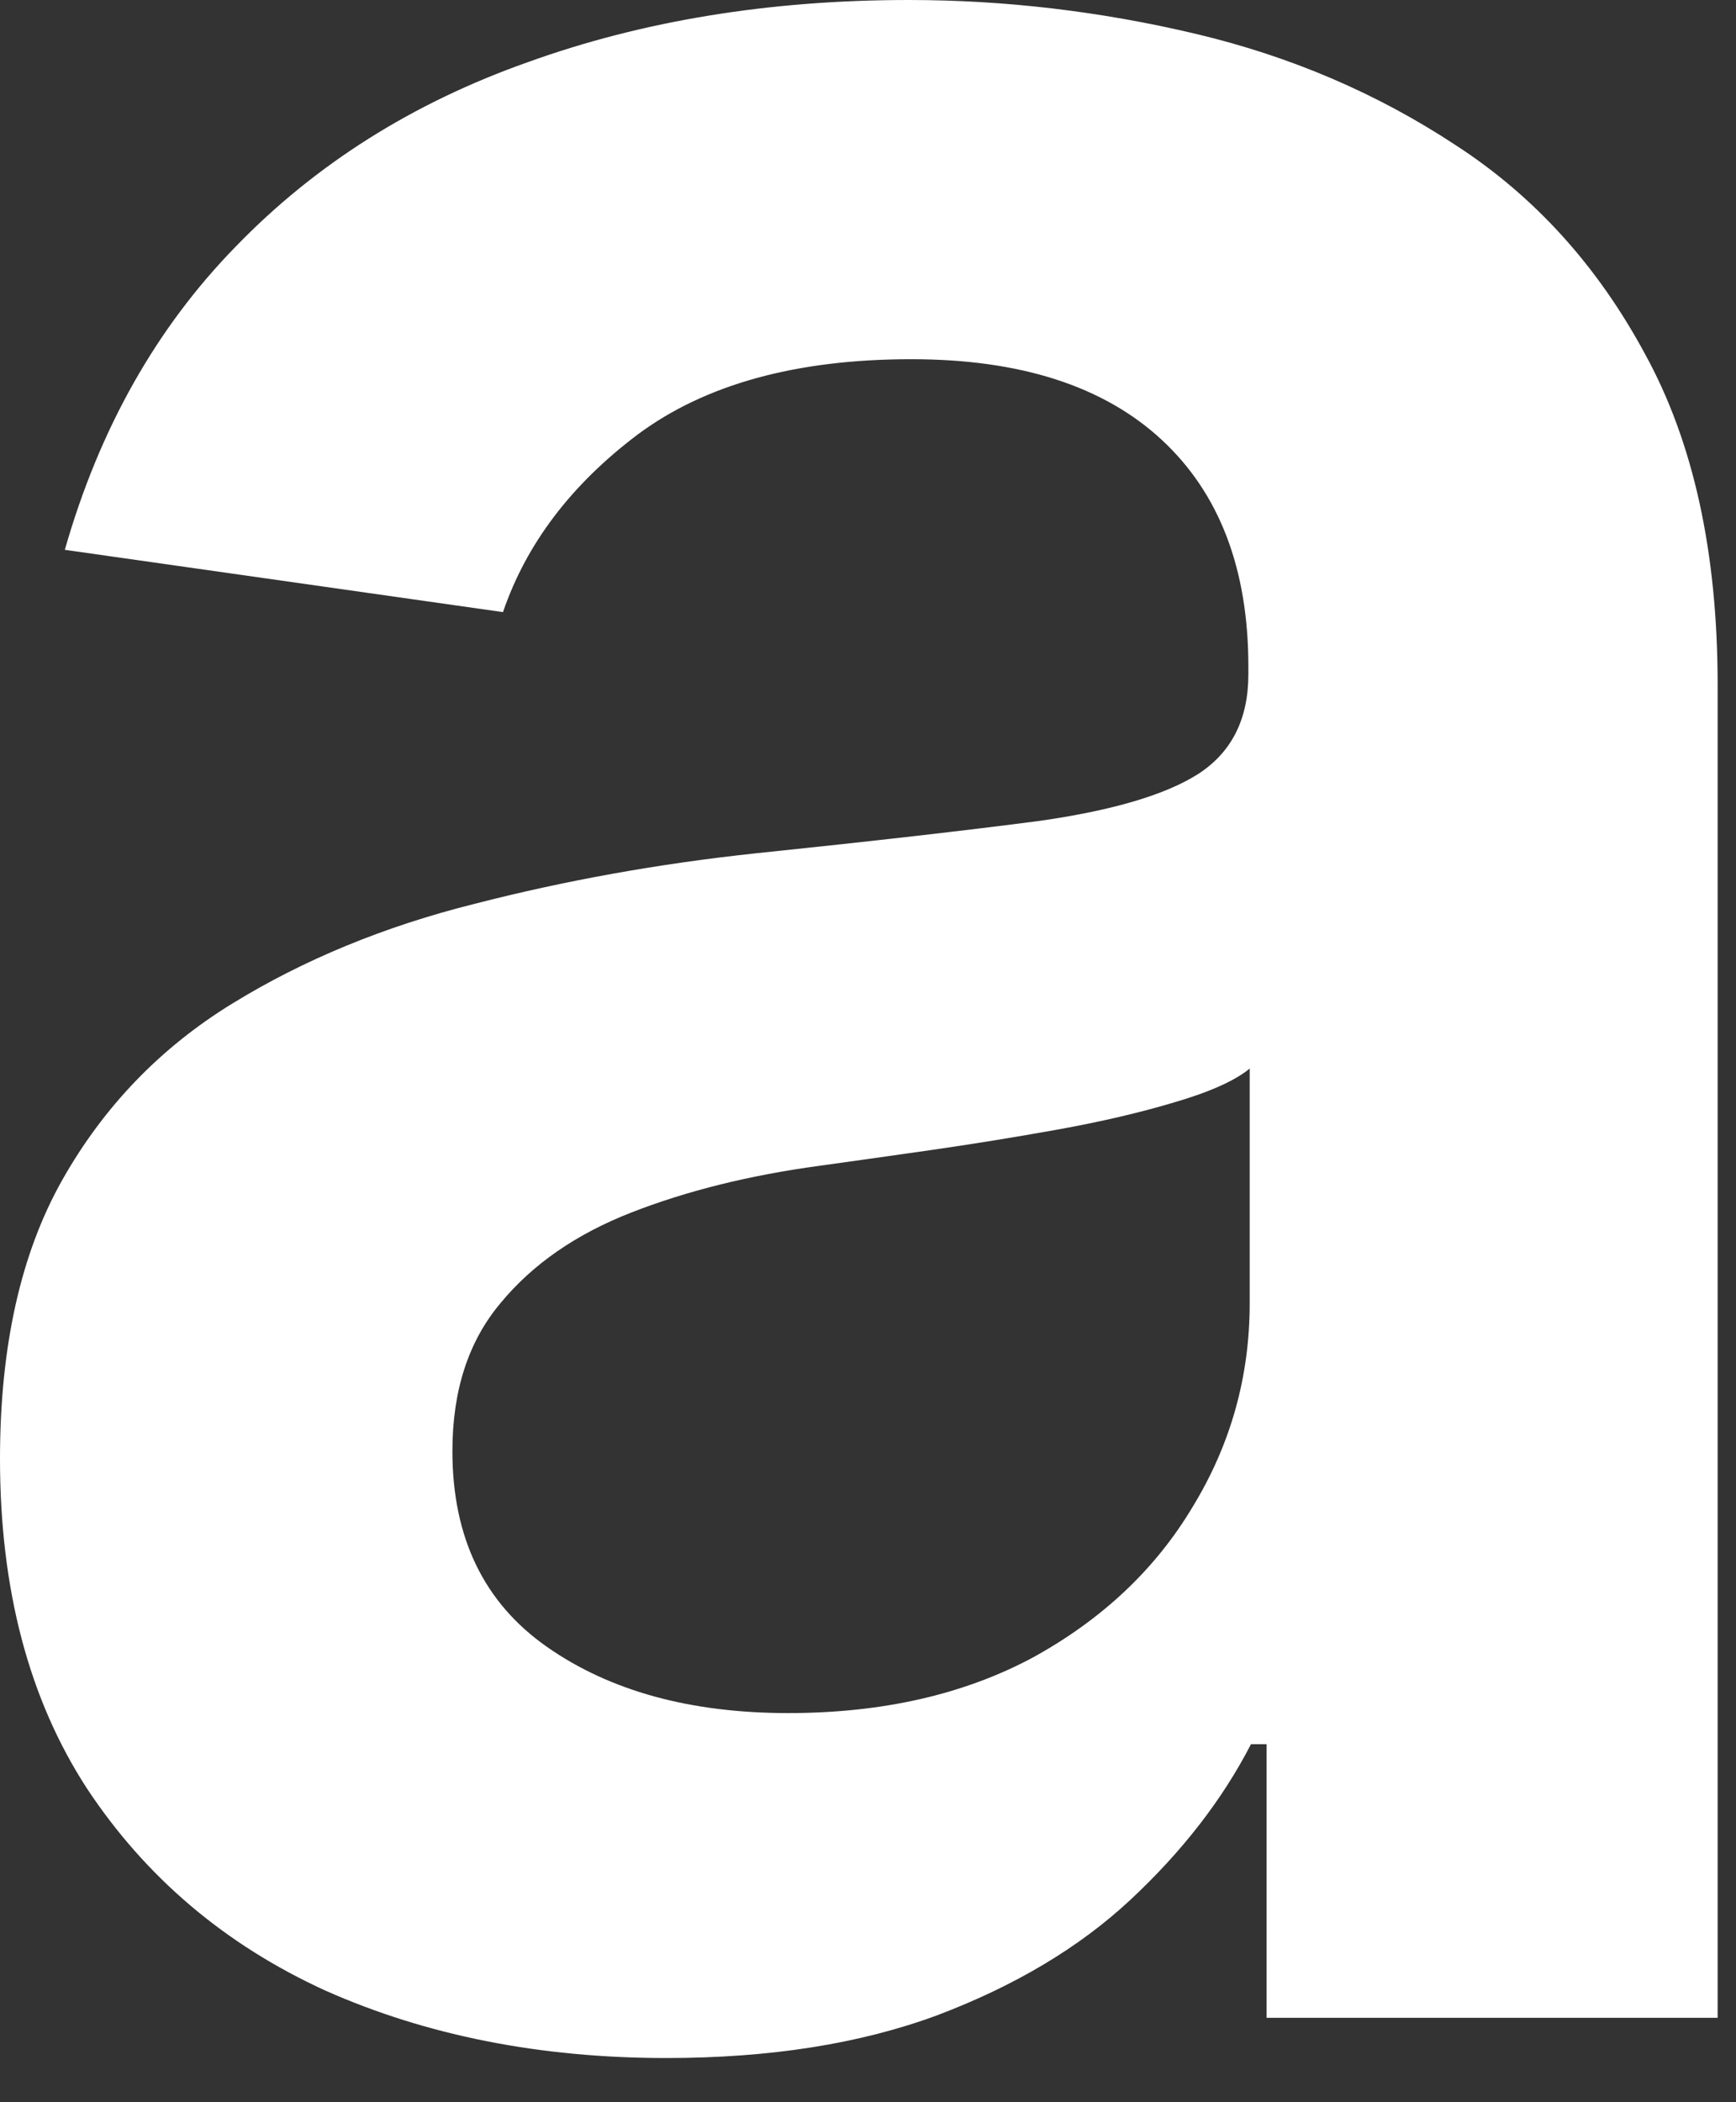 <?xml version="1.0" encoding="utf-8"?>
<svg xmlns="http://www.w3.org/2000/svg" fill="none" height="100%" overflow="visible" preserveAspectRatio="none" style="display: block;" viewBox="0 0 38 46" width="100%">
<rect x="0" y="0" width="38" height="46" fill="#333333" stroke="none"/>
<path d="M14.585 45.033C11.823 45.033 9.336 44.541 7.122 43.557C4.928 42.555 3.188 41.079 1.901 39.131C0.634 37.182 0 34.78 0 31.923C0 29.464 0.454 27.43 1.362 25.822C2.27 24.214 3.509 22.928 5.079 21.963C6.649 20.998 8.418 20.27 10.386 19.778C12.372 19.267 14.425 18.898 16.543 18.672C19.097 18.407 21.169 18.17 22.758 17.962C24.347 17.735 25.501 17.395 26.22 16.941C26.957 16.468 27.326 15.739 27.326 14.756V14.585C27.326 12.448 26.692 10.792 25.425 9.62C24.157 8.447 22.332 7.86 19.948 7.86C17.432 7.86 15.437 8.409 13.961 9.506C12.504 10.603 11.521 11.899 11.01 13.394L1.419 12.031C2.175 9.383 3.424 7.17 5.164 5.391C6.905 3.594 9.033 2.251 11.549 1.362C14.065 0.454 16.846 0 19.892 0C21.991 0 24.082 0.246 26.163 0.738C28.244 1.23 30.145 2.043 31.866 3.178C33.588 4.294 34.969 5.817 36.009 7.747C37.069 9.676 37.598 12.088 37.598 14.983V44.153H27.724V38.166H27.383C26.759 39.377 25.879 40.512 24.744 41.571C23.628 42.612 22.218 43.453 20.516 44.097C18.832 44.721 16.855 45.033 14.585 45.033ZM17.253 37.485C19.315 37.485 21.102 37.078 22.616 36.265C24.129 35.432 25.293 34.335 26.106 32.973C26.938 31.611 27.355 30.126 27.355 28.518V23.382C27.033 23.647 26.484 23.893 25.709 24.12C24.952 24.347 24.101 24.545 23.155 24.716C22.209 24.886 21.273 25.037 20.346 25.17C19.419 25.302 18.615 25.416 17.934 25.51C16.401 25.718 15.03 26.059 13.819 26.532C12.608 27.005 11.653 27.667 10.953 28.518C10.253 29.351 9.903 30.429 9.903 31.753C9.903 33.645 10.594 35.073 11.975 36.038C13.356 37.003 15.115 37.485 17.253 37.485Z" fill="white" id="Vector"/>
</svg>